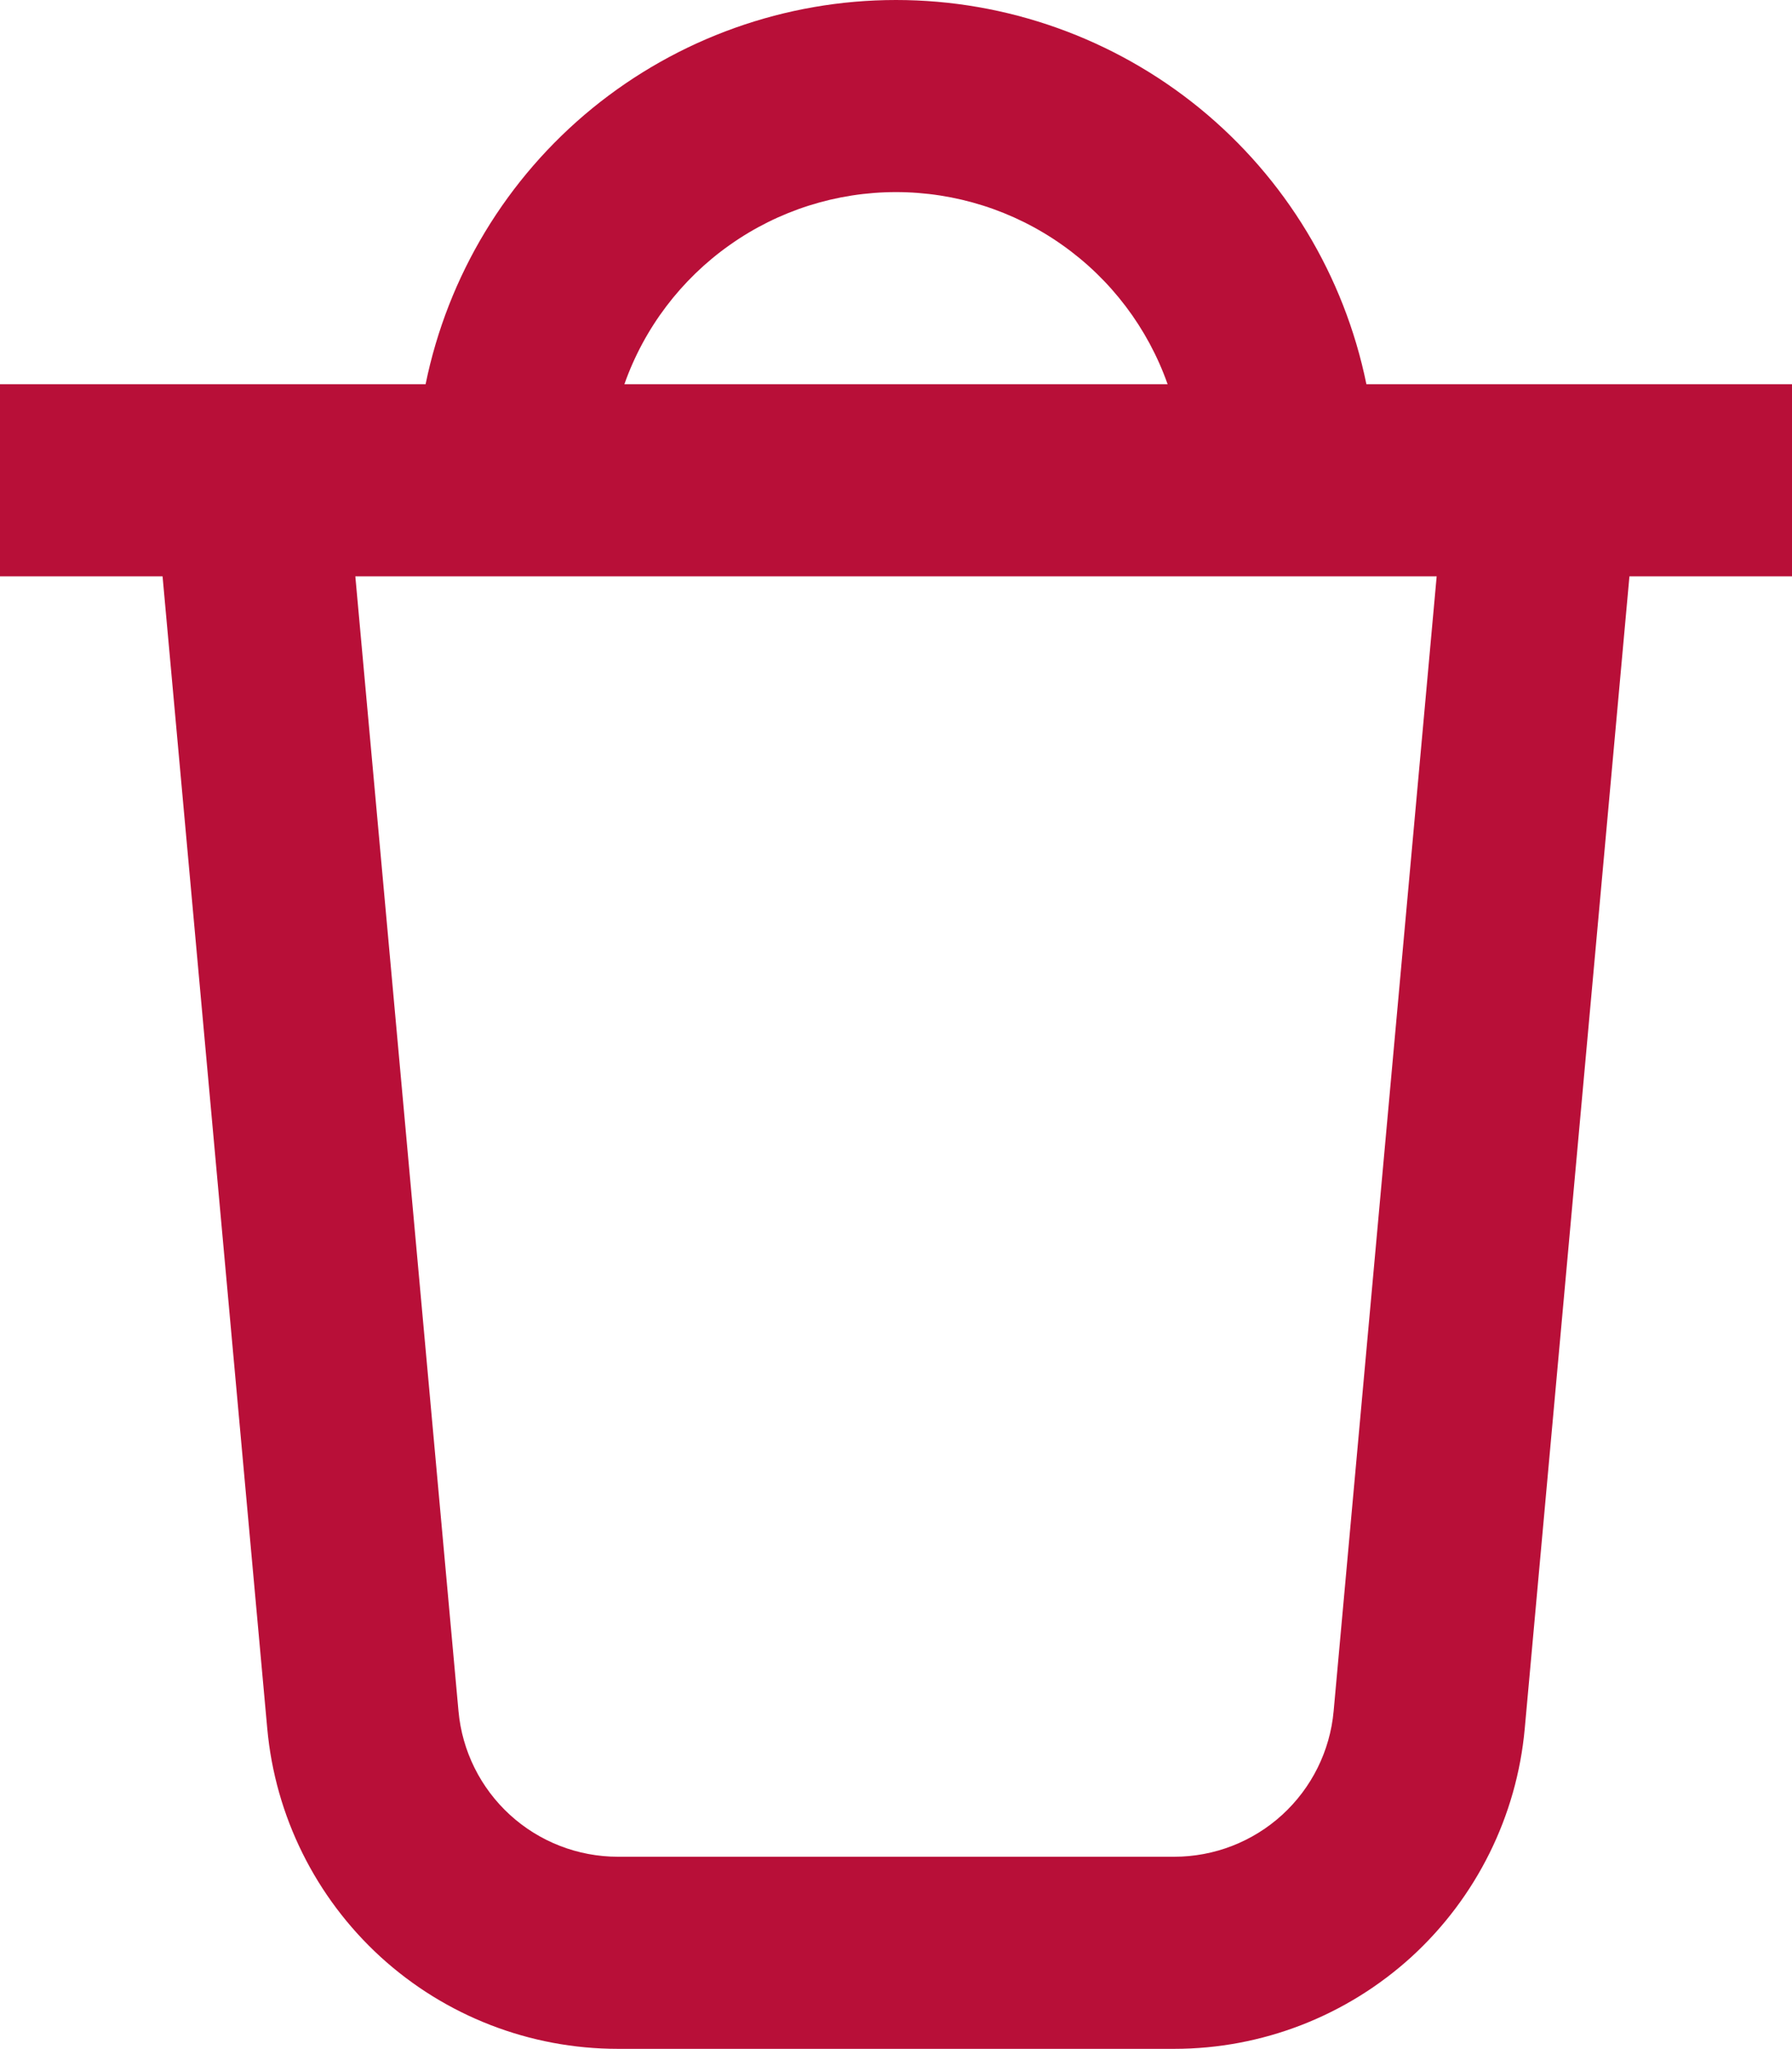 <svg width="14" height="16" viewBox="0 0 14 16" fill="none" xmlns="http://www.w3.org/2000/svg">
<path fill-rule="evenodd" clip-rule="evenodd" d="M7 1.5C6.535 1.5 6.081 1.644 5.701 1.913C5.321 2.181 5.033 2.561 4.878 3H9.122C8.967 2.561 8.679 2.181 8.299 1.913C7.919 1.644 7.465 1.5 7 1.5ZM7 0C6.136 1.17579e-05 5.298 0.299 4.628 0.845C3.958 1.392 3.498 2.153 3.325 3H0V4.5H1.27L2.088 13.497C2.15 14.181 2.466 14.816 2.972 15.279C3.479 15.742 4.141 15.998 4.827 15.998H9.174C9.86 15.998 10.521 15.741 11.028 15.279C11.534 14.816 11.85 14.181 11.912 13.498L12.73 4.5H14V3H10.675C10.502 2.153 10.042 1.392 9.372 0.845C8.702 0.299 7.864 1.17579e-05 7 0ZM11.224 4.5H2.776L3.582 13.361C3.61 13.672 3.754 13.961 3.984 14.171C4.214 14.381 4.515 14.498 4.827 14.498H9.174C9.486 14.498 9.787 14.381 10.017 14.171C10.247 13.961 10.391 13.672 10.419 13.361L11.224 4.5Z" fill="#B80F38"/>
</svg>

